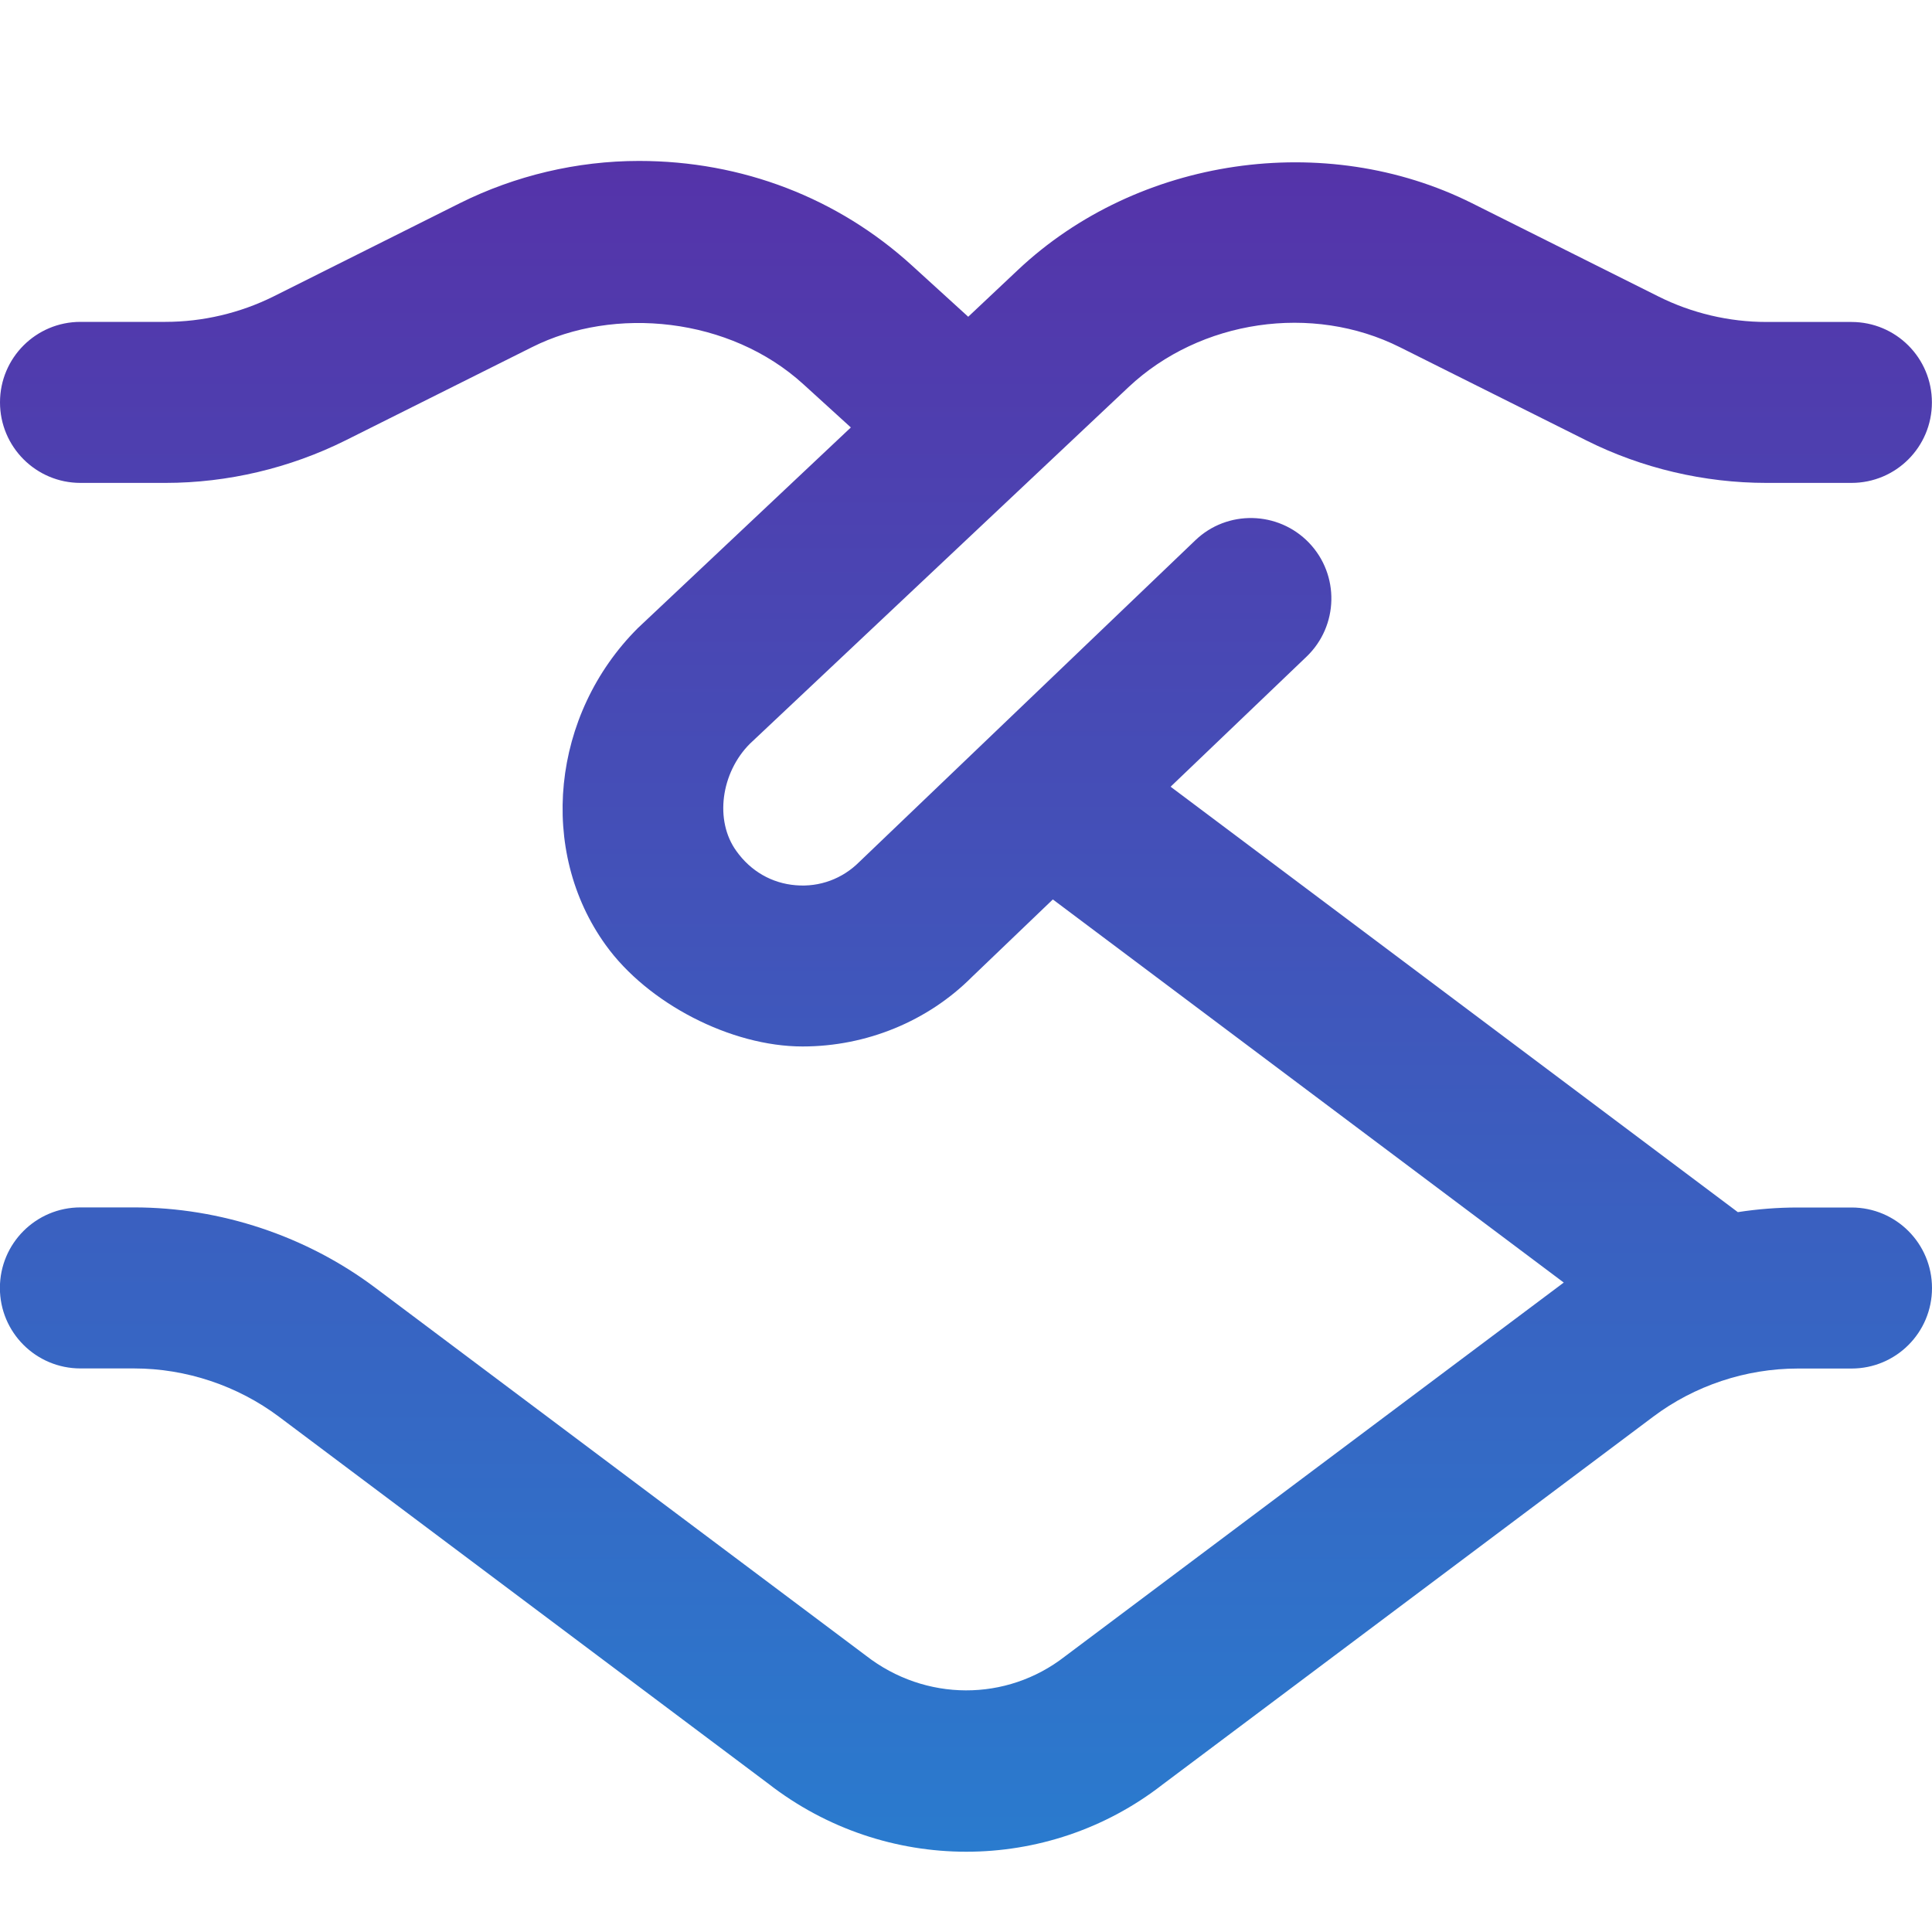 <?xml version="1.0" encoding="UTF-8"?> <svg xmlns="http://www.w3.org/2000/svg" width="20" height="20" viewBox="0 0 20 20" fill="none"><g clip-path="url(#clip0_2001_63)"><path d="M19.167 12.5H18.611C18.403 12.5 18.196 12.516 17.99 12.548L12.118 8.144L13.525 6.798C13.858 6.479 13.869 5.951 13.551 5.619C13.232 5.287 12.703 5.276 12.373 5.594L8.895 8.923C8.722 9.096 8.486 9.185 8.238 9.164C7.99 9.144 7.772 9.019 7.623 8.81C7.394 8.494 7.464 7.998 7.763 7.699L11.682 4.008C12.424 3.31 13.585 3.139 14.493 3.595L16.423 4.56C16.998 4.848 17.643 4.999 18.286 4.999H19.166C19.627 4.999 19.999 4.627 19.999 4.166C19.999 3.705 19.627 3.333 19.166 3.333H18.286C17.9 3.333 17.513 3.242 17.168 3.069L15.239 2.104C13.719 1.344 11.778 1.626 10.538 2.794L10.023 3.279L9.44 2.748C8.674 2.05 7.683 1.666 6.615 1.666C5.973 1.666 5.332 1.818 4.759 2.104L2.831 3.069C2.485 3.241 2.098 3.332 1.712 3.332H0.833C0.373 3.332 0 3.704 0 4.165C0 4.626 0.373 4.999 0.833 4.999H1.713C2.356 4.999 3.001 4.846 3.577 4.559L5.507 3.594C6.358 3.166 7.555 3.282 8.318 3.979L8.808 4.425L6.603 6.502C5.708 7.395 5.566 8.808 6.271 9.784C6.704 10.386 7.565 10.833 8.308 10.833C8.968 10.833 9.603 10.573 10.061 10.114L10.899 9.311L16.188 13.277C16.162 13.295 11.023 17.148 11.023 17.148C10.42 17.617 9.579 17.617 8.964 17.139L3.888 13.333C3.173 12.795 2.284 12.499 1.388 12.499H0.833C0.372 12.499 -0.001 12.872 -0.001 13.333C-0.001 13.793 0.372 14.166 0.833 14.166H1.388C1.926 14.166 2.458 14.344 2.888 14.666L7.953 18.464C8.557 18.934 9.281 19.169 10.003 19.169C10.722 19.169 11.439 18.937 12.034 18.474L17.112 14.667C17.541 14.344 18.073 14.167 18.611 14.167H19.167C19.628 14.167 20 13.794 20 13.334C20 12.873 19.628 12.5 19.167 12.5Z" fill="url(#paint0_linear_2001_63)"></path></g><defs><linearGradient id="paint0_linear_2001_63" x1="10" y1="1.666" x2="10" y2="19.169" gradientUnits="userSpaceOnUse"><stop stop-color="#5533A9"></stop><stop offset="1" stop-color="#2A7BCE"></stop></linearGradient><clipPath id="clip0_2001_63"><rect width="20" height="20" fill="white"></rect></clipPath></defs></svg> 